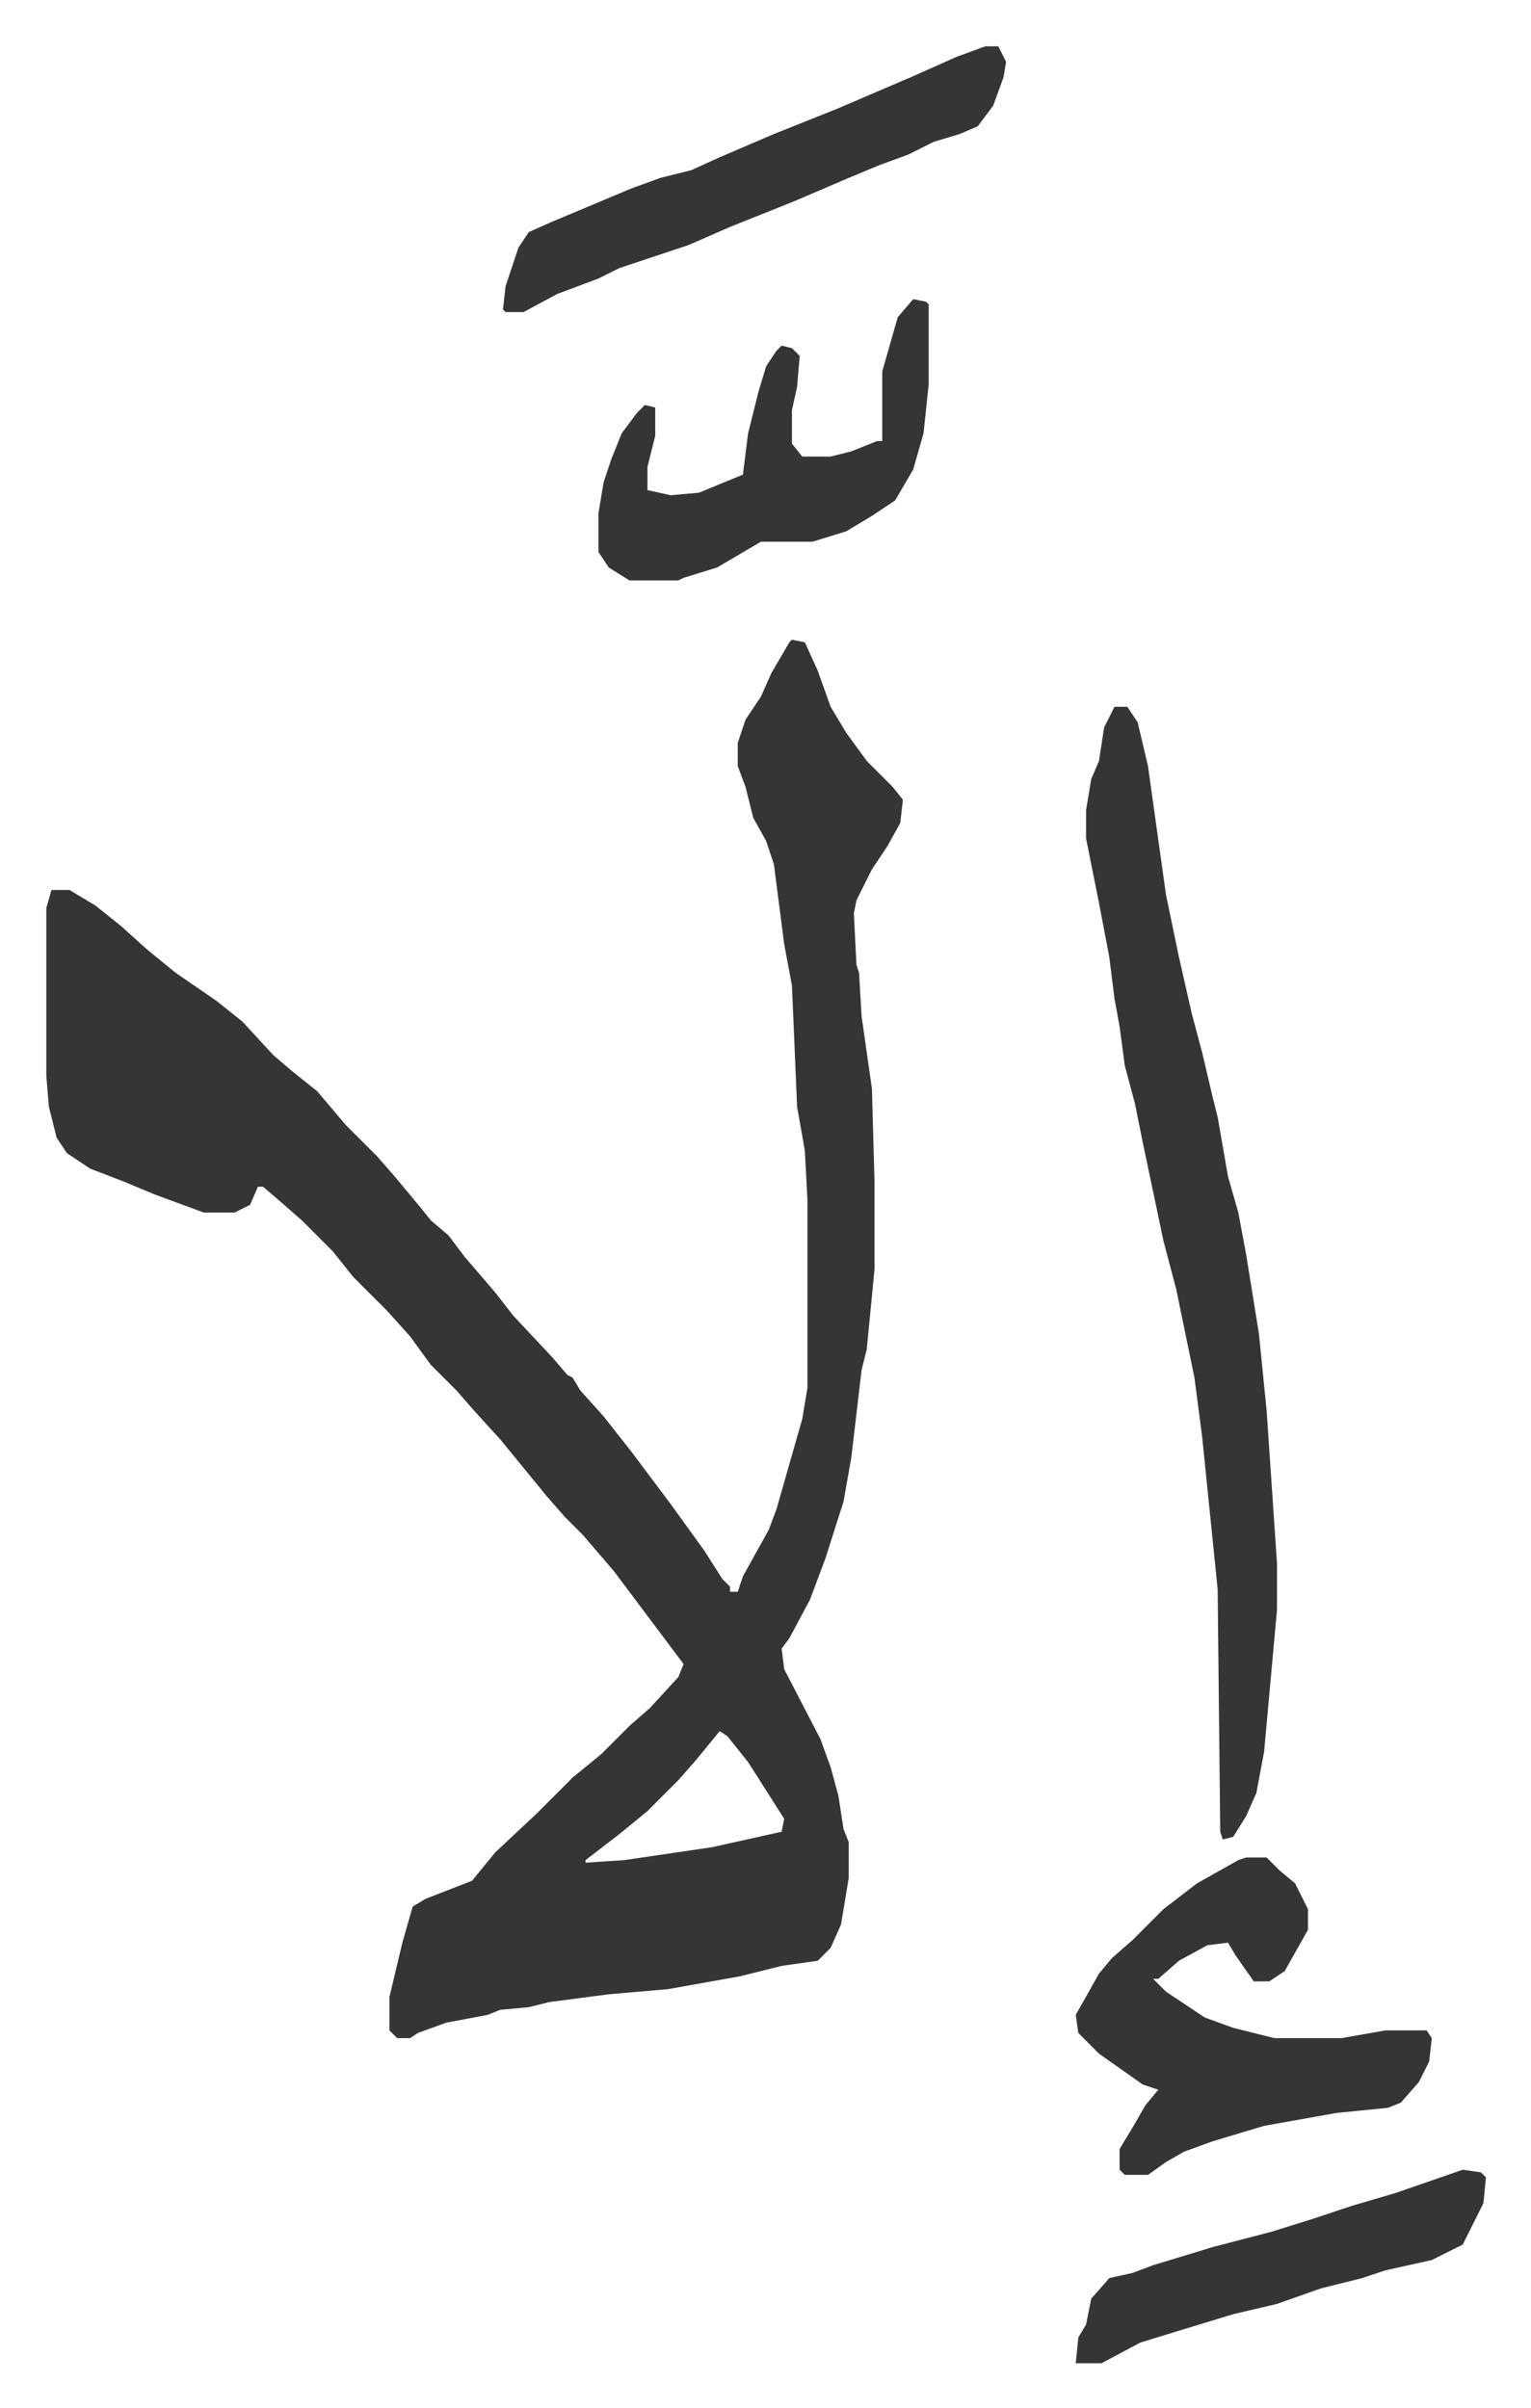 <svg xmlns="http://www.w3.org/2000/svg" role="img" viewBox="-17.95 241.05 593.40 933.40"><path fill="#353535" id="rule_normal" d="M289 489l5 1 5 11 5 14 6 10 8 11 10 10 4 5-1 9-5 9-6 9-6 12-1 5 1 20 1 3 1 17 4 28 1 36v34l-3 31-2 8-4 34-3 17-7 22-6 16-8 15-3 4 1 8 14 27 4 11 3 11 2 13 2 5v14l-3 18-4 9-5 5-14 2-16 4-28 5-23 2-23 3-8 2-11 1-5 2-16 3-11 4-3 2h-5l-3-3v-13l5-21 4-14 5-3 18-7 9-11 16-15 14-14 11-9 11-11 8-7 11-12 2-5-9-12-9-12-9-12-12-14-7-7-7-8-9-11-9-11-10-11-7-8-10-10-8-11-9-10-13-13-8-10-12-12-8-7-7-6h-2l-3 7-6 3H61l-19-7-12-5-13-5-9-6-4-6-3-12-1-12v-65l2-7h7l10 6 10 8 10 9 11 9 16 11 10 8 12 13 7 6 10 8 11 13 12 12 7 8 10 12 4 5 7 6 6 8 12 14 7 9 15 16 6 7 2 1 3 5 9 10 11 14 15 20 13 18 7 11 3 3v2h3l2-6 10-18 3-8 4-14 6-21 2-12v-73l-1-19-3-17-2-47-3-16-4-31-3-9-5-9-3-12-3-8v-9l3-9 6-9 4-9 7-12zm-28 423l-9 11-7 8-12 12-11 9-13 10v1l15-1 34-5 27-6 1-5-14-22-8-10zm153-397h5l4 6 4 17 7 50 5 24 5 22 4 15 4 17 2 8 4 23 4 14 3 16 5 31 3 30 4 59v18l-5 55-3 16-4 9-5 8-4 1-1-3-1-94-6-59-3-23-7-34-5-19-8-38-3-15-4-15-2-15-2-11-2-16-4-21-2-10-3-15v-11l2-12 3-7 2-13zm51 446h8l5 5 6 5 5 10v8l-9 16-6 4h-6l-7-10-3-5-8 1-11 6-8 7h-2l5 5 15 10 11 4 16 4h26l17-3h16l2 3-1 9-4 8-7 8-5 2-20 2-28 5-20 6-11 4-7 4-7 5h-9l-2-2v-8l6-10 4-7 5-6-6-2-17-12-8-8-1-7 9-16 5-6 8-7 12-12 13-10 16-9zM336 357l5 1 1 1v31l-2 19-4 14-7 12-9 6-10 6-13 4h-20l-17 10-13 4-2 1h-19l-8-5-4-6v-15l2-12 3-9 4-10 6-8 3-3 4 1v11l-3 12v9l9 2 11-1 17-7 2-16 4-16 3-10 4-6 2-2 4 1 3 3-1 12-2 9v13l4 5h11l8-2 10-4h2v-27l6-21zm28-98h5l3 6-1 6-4 11-6 8-7 3-10 3-10 5-11 4-12 5-21 9-25 10-16 7-9 3-18 6-8 4-16 6-13 7h-7l-1-1 1-9 5-15 4-6 9-4 31-13 11-4 12-3 11-5 21-9 25-10 28-12 18-8zm185 823l7 1 2 2-1 10-8 16-12 6-18 4-9 3-16 4-17 6-17 4-23 7-13 4-15 8h-10l1-10 3-5 2-10 7-8 9-2 8-3 23-7 23-6 16-5 15-5 17-5z"/></svg>
